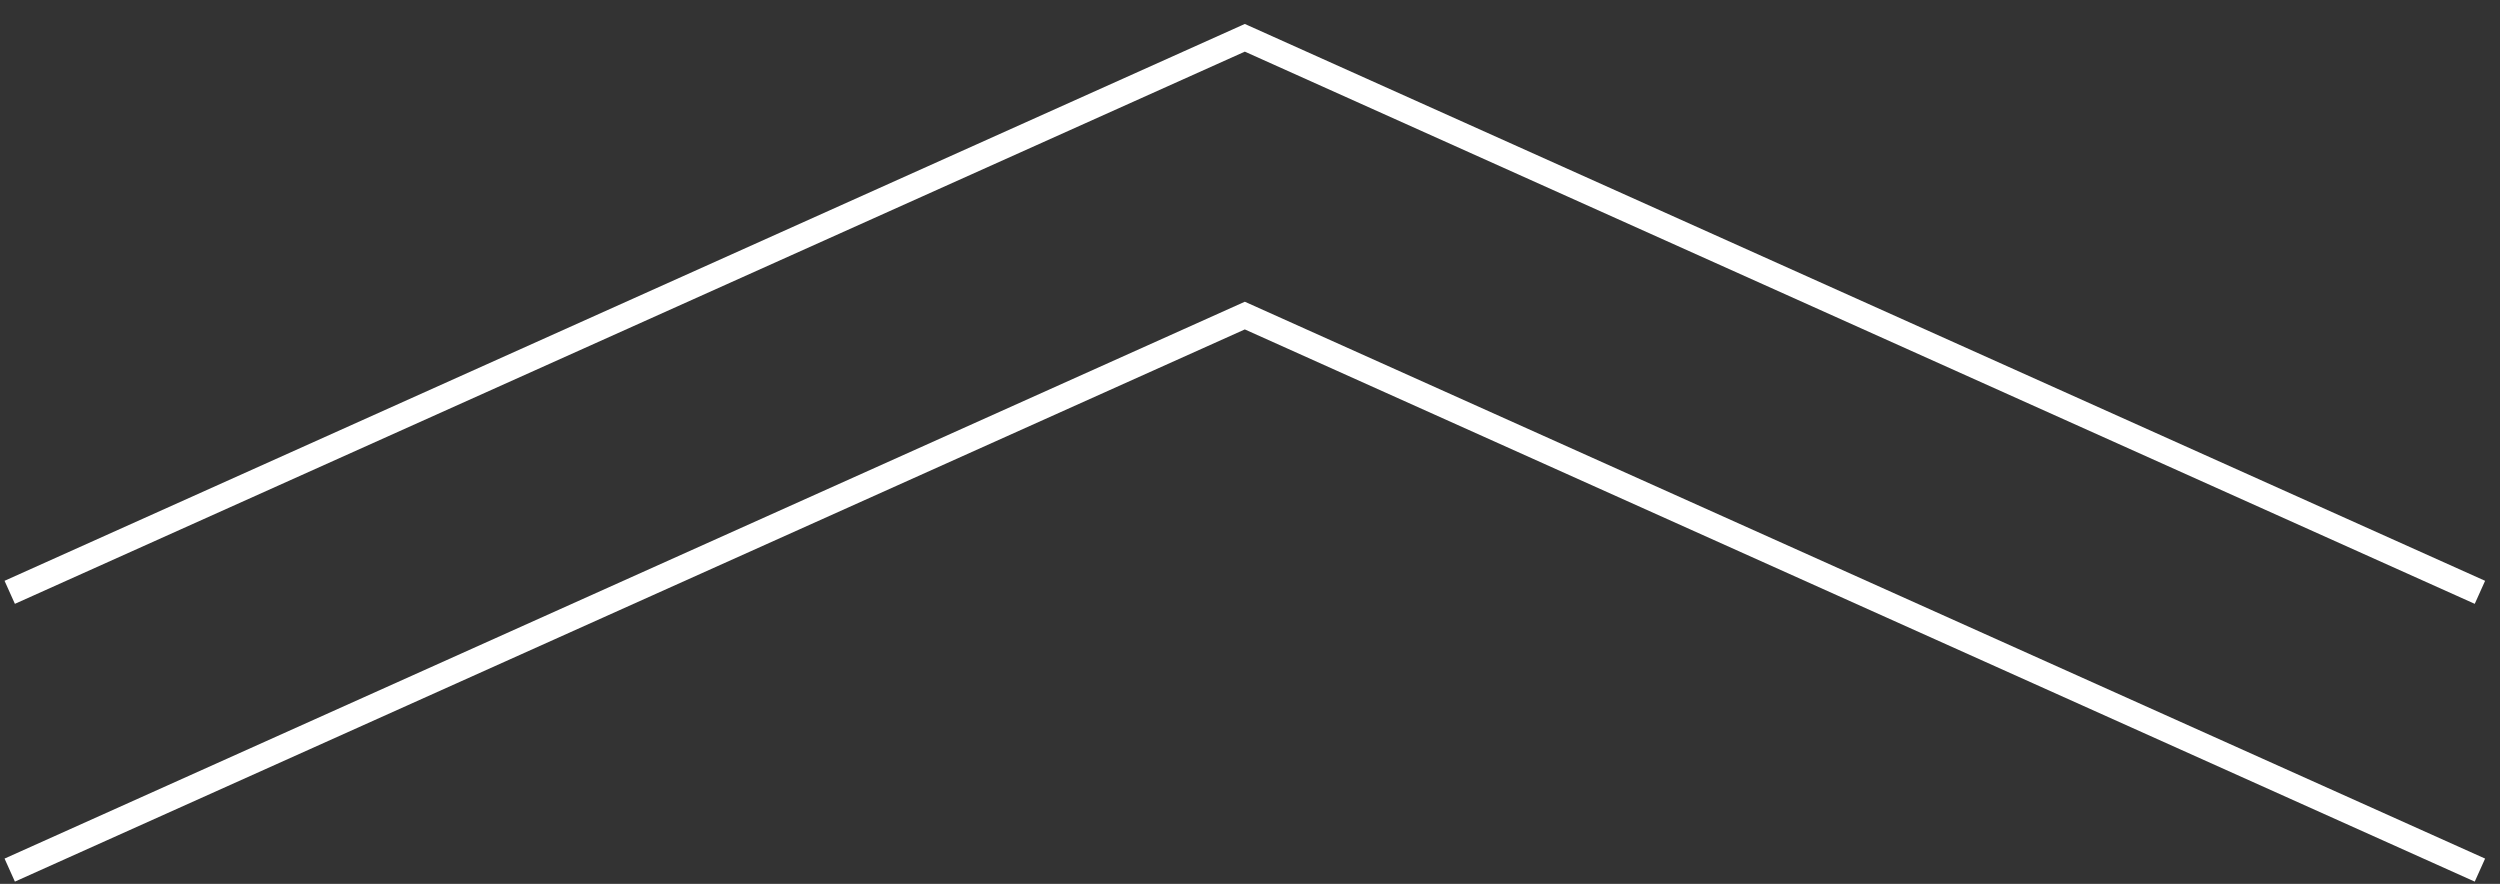 <svg width="99" height="35" viewBox="0 0 99 35" fill="none" xmlns="http://www.w3.org/2000/svg">
<rect x="0" y="0" width="99" height="35" fill="#333333" stroke="none"/>
<path fill-rule="evenodd" clip-rule="evenodd" d="M0.18 23L49.18 1L49.295 0.949L49.41 1L98.41 23L98 23.912L49.295 2.045L0.59 23.912L0.18 23Z" fill="white"/>
<path fill-rule="evenodd" clip-rule="evenodd" d="M0.18 34L49.18 12L49.295 11.949L49.41 12L98.41 34L98 34.912L49.295 13.045L0.59 34.912L0.18 34Z" fill="white"/>
</svg>
